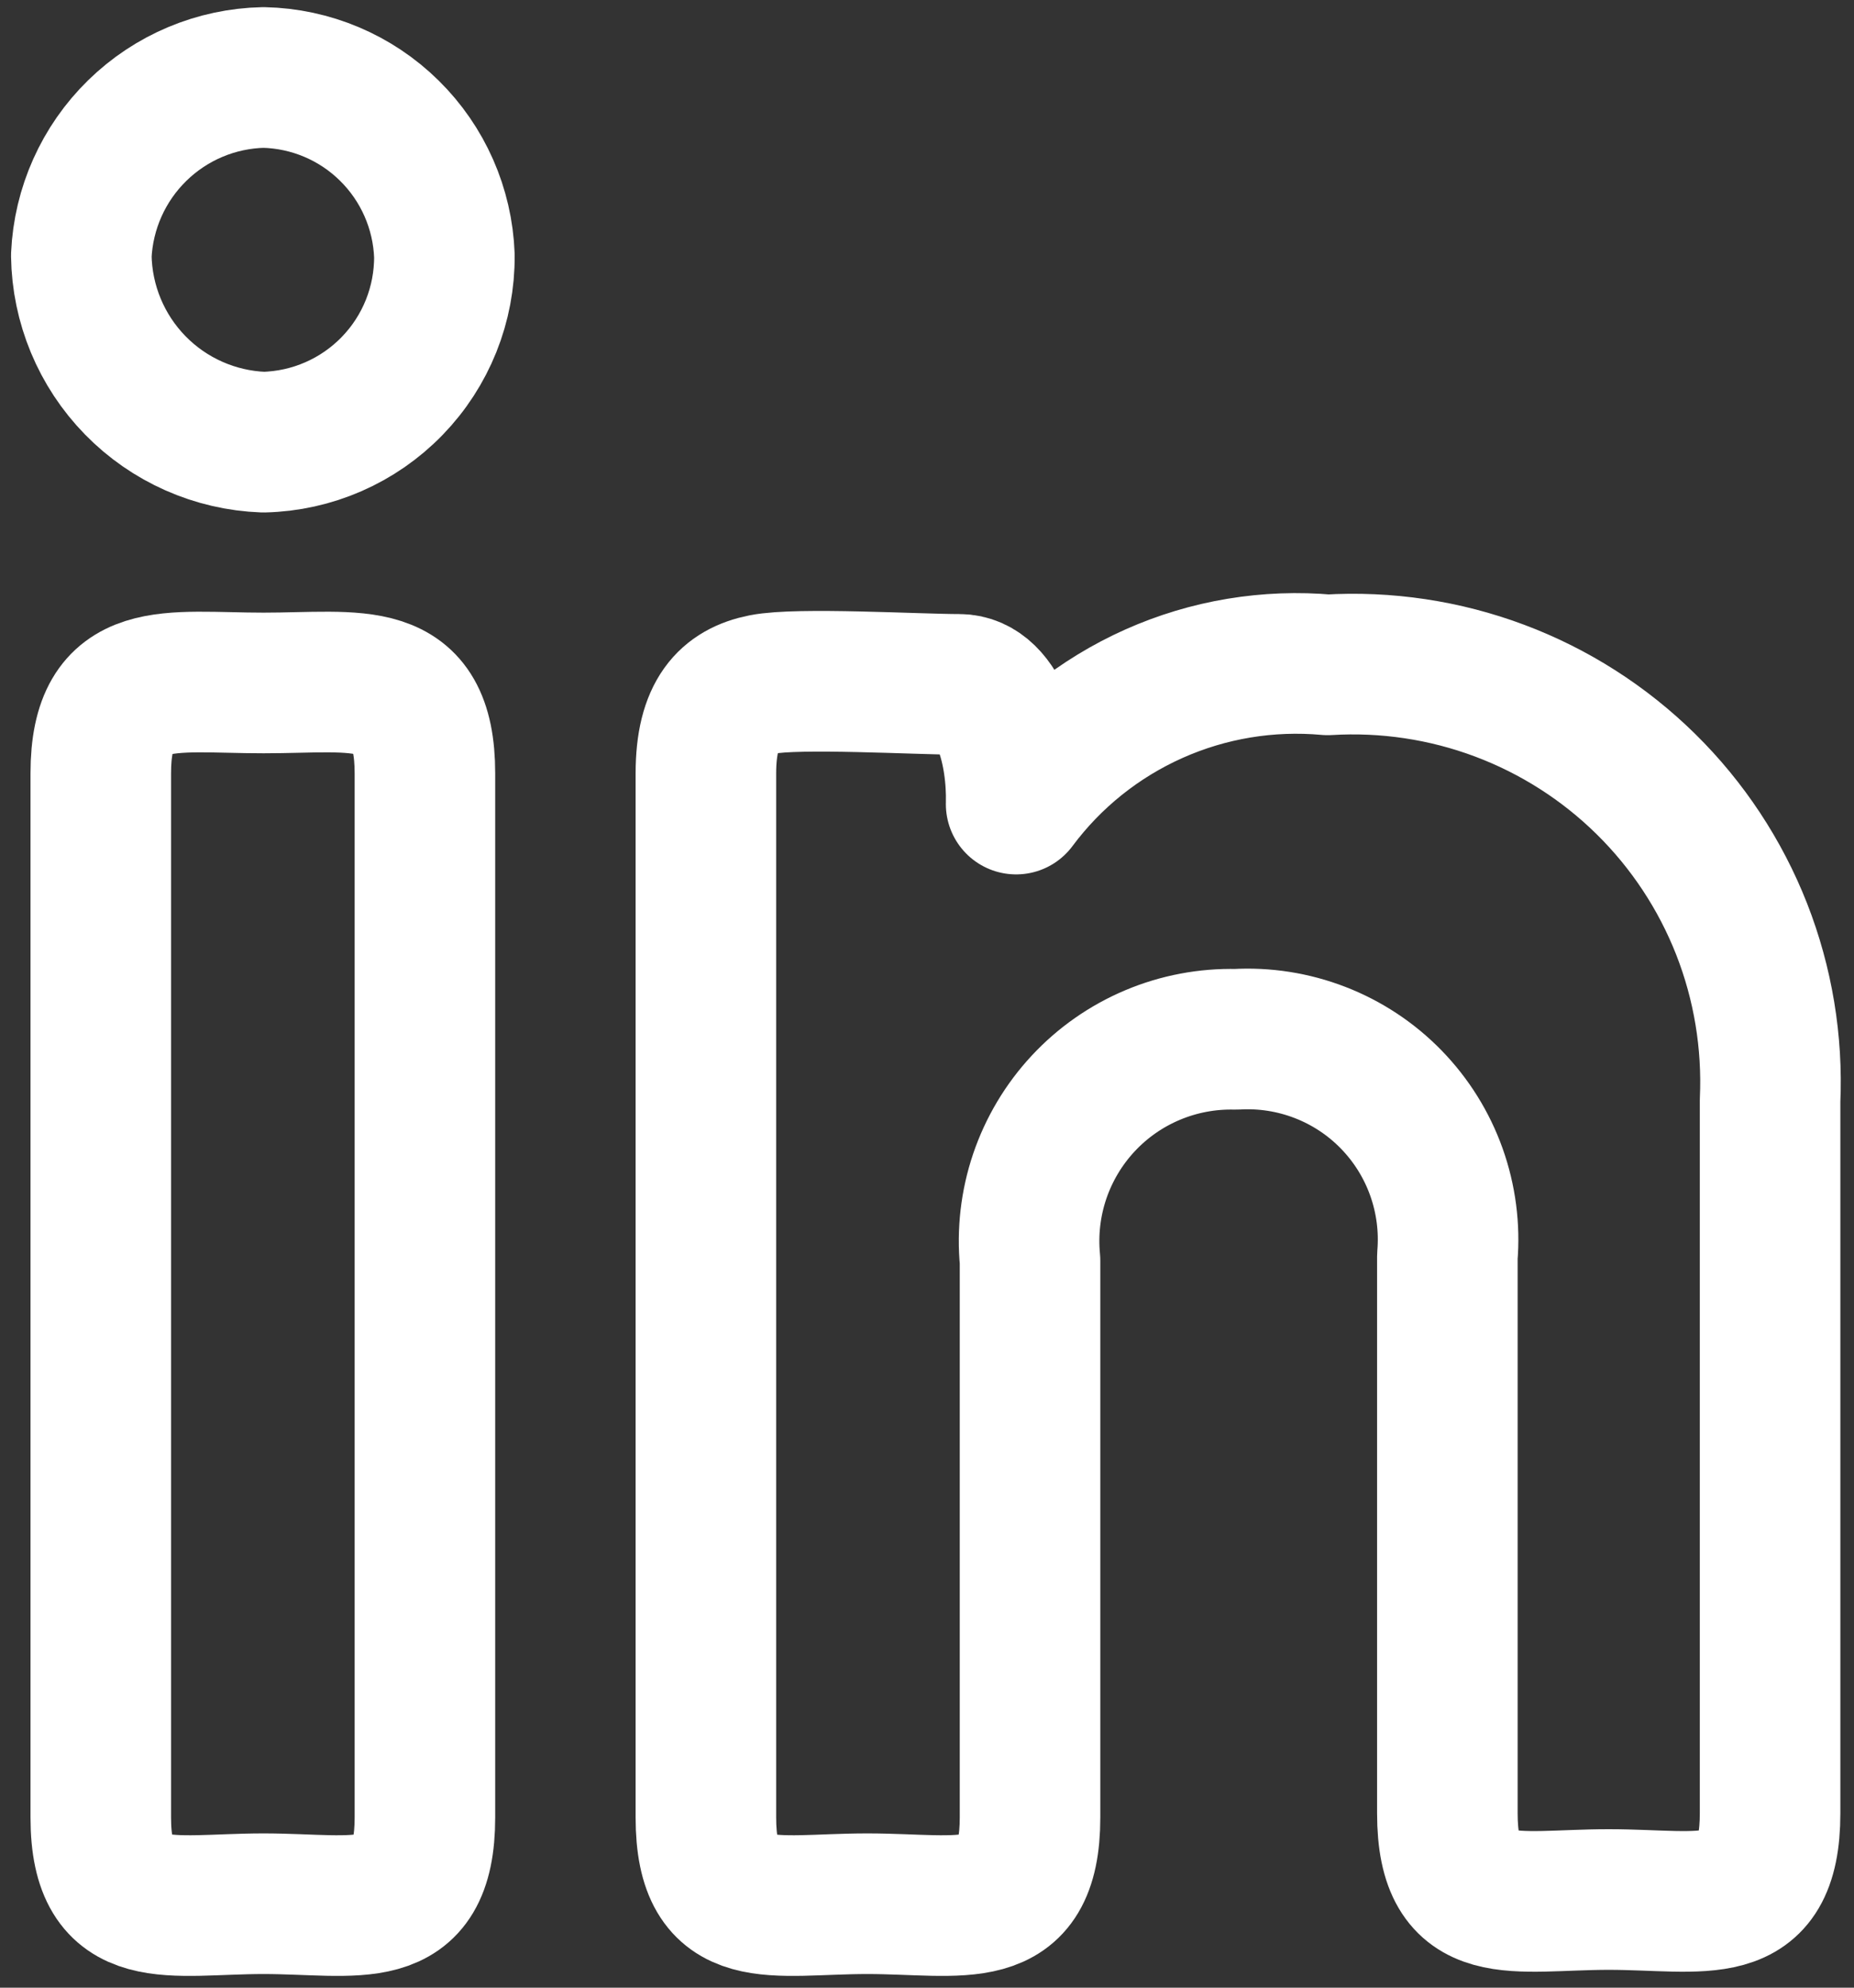 <svg width="42" height="45" viewBox="0 0 42 45" fill="none" xmlns="http://www.w3.org/2000/svg">
<rect x="0" y="0" width="42" height="45" fill="#333333" stroke="none"/>
<path d="M10.067 5.787C10.076 6.888 9.651 7.948 8.884 8.738C8.118 9.528 7.071 9.985 5.97 10.01C4.872 9.97 3.831 9.509 3.063 8.723C2.295 7.937 1.858 6.886 1.842 5.787C1.89 4.717 2.343 3.704 3.11 2.955C3.876 2.206 4.899 1.776 5.97 1.754C7.039 1.777 8.058 2.207 8.819 2.957C9.581 3.707 10.027 4.719 10.067 5.787ZM2.283 17.51C2.283 15.084 3.828 15.462 5.97 15.462C8.113 15.462 9.626 15.084 9.626 17.51V41.145C9.626 43.603 8.082 43.099 5.97 43.099C3.859 43.099 2.283 43.603 2.283 41.145V17.51Z" stroke="white" stroke-width="3.184" stroke-linecap="round" stroke-linejoin="round"/>
<path d="M15.991 17.51C15.991 16.155 16.495 15.651 17.283 15.494C18.071 15.336 20.781 15.494 21.727 15.494C22.672 15.494 23.05 17.038 23.019 18.204C23.827 17.118 24.901 16.259 26.137 15.707C27.373 15.155 28.73 14.93 30.078 15.052C31.401 14.972 32.727 15.17 33.969 15.635C35.211 16.1 36.341 16.821 37.286 17.751C38.231 18.681 38.97 19.8 39.455 21.034C39.939 22.269 40.158 23.591 40.099 24.916V41.051C40.099 43.509 38.586 43.004 36.443 43.004C34.3 43.004 32.788 43.509 32.788 41.051V28.445C32.843 27.797 32.758 27.144 32.539 26.531C32.32 25.918 31.971 25.359 31.516 24.892C31.062 24.426 30.513 24.063 29.905 23.828C29.298 23.593 28.648 23.491 27.998 23.529C27.351 23.513 26.708 23.634 26.111 23.885C25.514 24.136 24.978 24.51 24.537 24.984C24.096 25.458 23.761 26.02 23.553 26.633C23.346 27.246 23.271 27.896 23.334 28.54V41.145C23.334 43.603 21.79 43.099 19.647 43.099C17.504 43.099 15.991 43.603 15.991 41.145V17.51Z" stroke="white" stroke-width="3.184" stroke-linecap="round" stroke-linejoin="round"/>
</svg>
